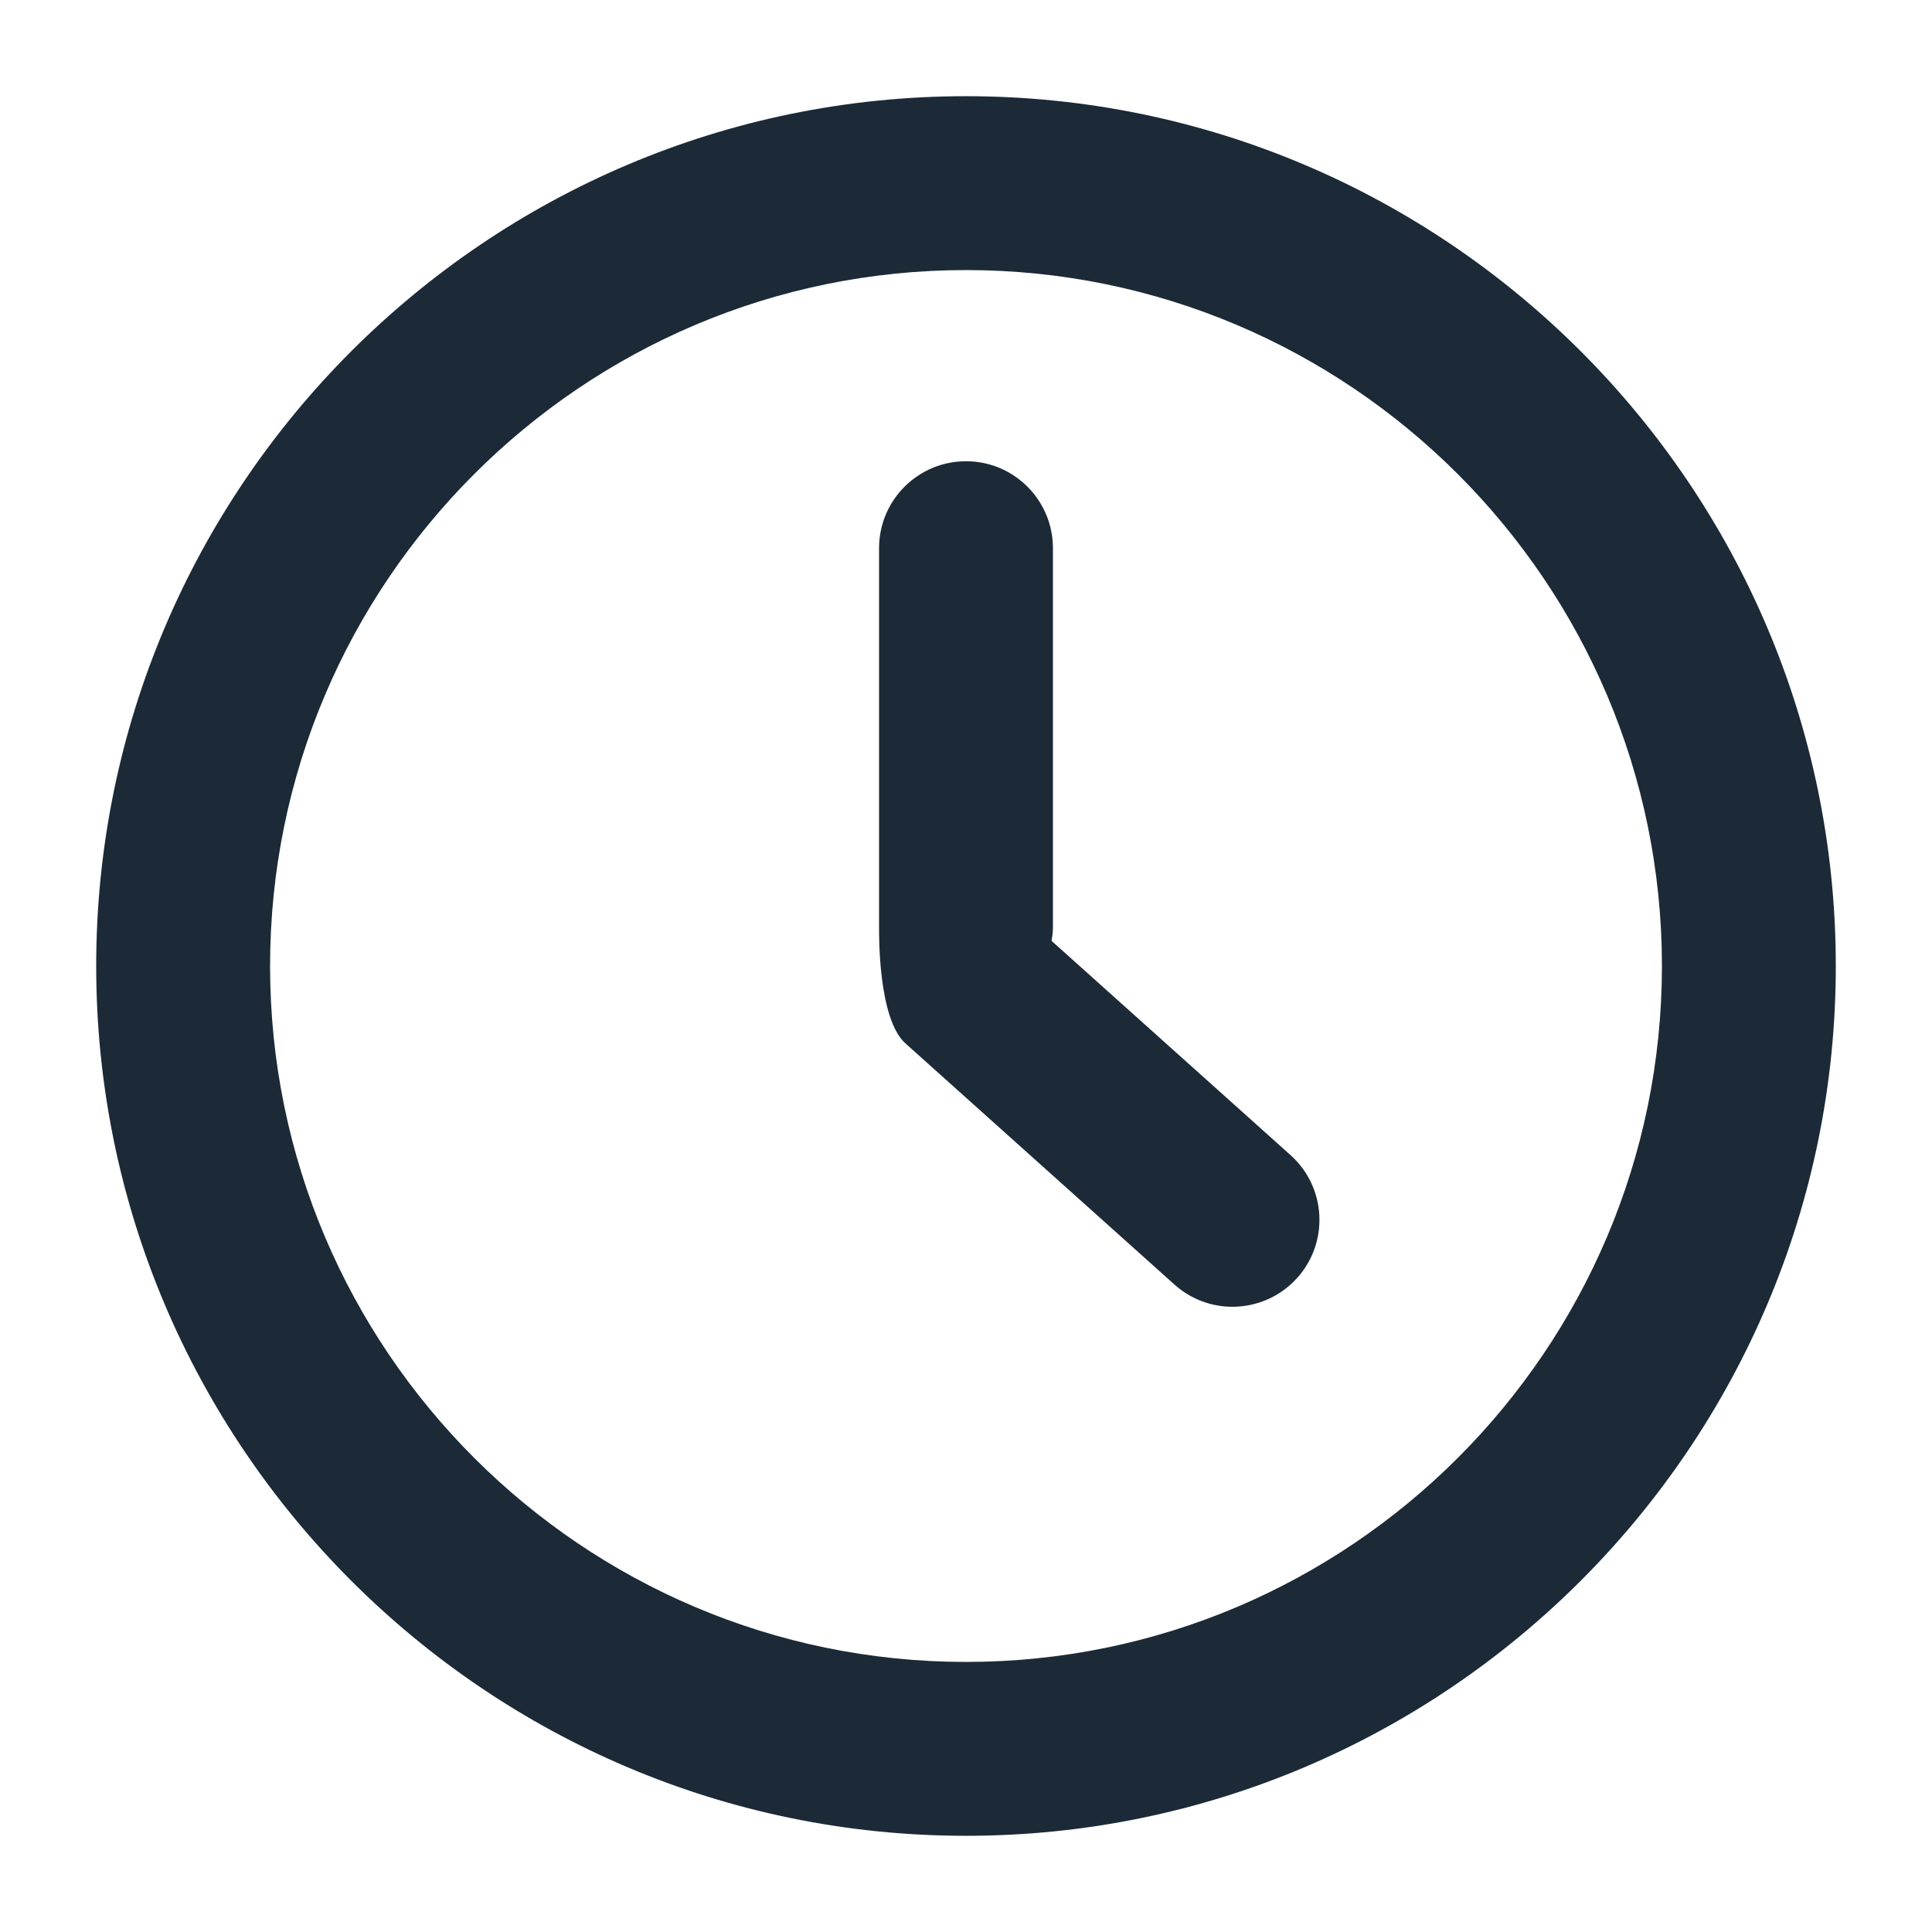<?xml version="1.0" encoding="utf-8"?>
<svg version="1.1" x="0px" y="0px" viewBox="0 0 100 100" enable-background="new 0 0 100 100" xmlns="http://www.w3.org/2000/svg" xmlns:xlink="http://www.w3.org/1999/xlink">
  <symbol viewBox="-27.299 -39.024 54.598 78.047" id="symbol-0">
    <path fill="none" d="M11.157,34.02c-1.275-1.85-3.408-3.026-5.733-3.026c-2.13,0-4.118,0.985-5.424,2.607   c-1.306-1.622-3.294-2.607-5.423-2.607c-2.325,0-4.457,1.176-5.734,3.026c-1.275-1.85-3.408-3.026-5.733-3.026   c-1.913,0-3.648,0.776-4.908,2.029v-66.474c1.26,1.253,2.995,2.029,4.908,2.029c2.325,0,4.458-1.176,5.733-3.026   c1.277,1.85,3.409,3.026,5.734,3.026c2.129,0,4.117-0.986,5.423-2.607c1.306,1.622,3.294,2.607,5.424,2.607   c2.325,0,4.458-1.176,5.733-3.026c1.277,1.85,3.409,3.026,5.734,3.026c1.913,0,3.647-0.776,4.907-2.028v66.473   c-1.26-1.253-2.994-2.028-4.907-2.028C14.567,30.995,12.435,32.17,11.157,34.02z"/>
    <path fill="#000000" stroke="#000000" stroke-width="3" stroke-miterlimit="10" d="M-20.463-37.524   c0.391,1.615,1.839,2.822,3.573,2.822c1.733,0,3.181-1.207,3.572-2.822h4.323c0.391,1.615,1.839,2.822,3.573,2.822   s3.182-1.207,3.573-2.822h3.701c0.391,1.615,1.839,2.822,3.573,2.822s3.182-1.207,3.573-2.822h4.322   c0.391,1.615,1.839,2.822,3.573,2.822s3.182-1.207,3.573-2.822h5.335v75.047h-5.266c-0.219-1.825-1.759-3.25-3.641-3.25   s-3.423,1.425-3.641,3.25H9.065c-0.219-1.825-1.759-3.25-3.641-3.25s-3.423,1.425-3.641,3.25h-3.564   c-0.219-1.825-1.759-3.25-3.641-3.25s-3.423,1.425-3.641,3.25h-4.186c-0.219-1.825-1.758-3.25-3.641-3.25   c-1.883,0-3.423,1.425-3.641,3.25h-5.267v-75.047H-20.463z"/>
  </symbol>
  <symbol viewBox="-30.282 -48.056 60.563 94.113" id="symbol-1">
    <path fill="#000000" stroke="#000000" stroke-width="6" stroke-miterlimit="10" d="M16.006,43.056   c-3.233-4.883-8.77-8.108-15.065-8.108s-11.832,3.225-15.065,8.108h-10.584v-88.113h10.584c3.233,4.883,8.77,8.108,15.065,8.108   s11.832-3.224,15.065-8.108H26.59v88.113H16.006z"/>
    <line fill="none" stroke="#000000" stroke-width="5" stroke-linecap="round" stroke-linejoin="round" stroke-miterlimit="10" stroke-dasharray="7,8" x1="27.781" y1="-20.755" x2="-27.782" y2="-20.755"/>
  </symbol>
  <symbol viewBox="-24.712 -42.834 54.356 85.667" id="symbol-2">
    <path fill="#000000" stroke="#000000" stroke-width="5" stroke-miterlimit="10" d="M17.181,40.333h-4.475   c-0.466-2.355-2.539-4.131-5.031-4.131c-2.491,0-4.565,1.776-5.03,4.131h-4.883c-0.466-2.355-2.539-4.131-5.031-4.131   c-2.491,0-4.565,1.776-5.03,4.131h-4.883c-0.466-2.355-2.539-4.131-5.03-4.131v-72.023c2.622,0,4.76-1.974,5.069-4.512h4.806   c0.309,2.539,2.447,4.512,5.069,4.512c2.622,0,4.76-1.974,5.069-4.512h4.806c0.309,2.539,2.447,4.512,5.069,4.512   c2.622,0,4.76-1.974,5.069-4.512h4.398c0.309,2.539,2.447,4.512,5.069,4.512v72.023C19.72,36.202,17.647,37.978,17.181,40.333z"/>
    <line fill="none" stroke="#000000" stroke-width="4" stroke-linecap="round" stroke-linejoin="round" stroke-miterlimit="10" stroke-dasharray="7,6" x1="-22.644" y1="-17.395" x2="27.644" y2="-17.395"/>
  </symbol>
  <symbol viewBox="-23.971 -42.094 47.944 84.188" id="symbol-3">
    <g>
      <path fill="#000000" stroke="#000000" stroke-width="3.521" stroke-miterlimit="10" d="M17.182,40.333h-4.475    c-0.466-2.355-2.539-4.131-5.031-4.131c-2.491,0-4.565,1.776-5.03,4.131h-4.883c-0.466-2.355-2.539-4.131-5.031-4.131    c-2.491,0-4.565,1.776-5.03,4.131h-4.883c-0.466-2.355-2.539-4.131-5.03-4.131v-72.023c2.622,0,4.76-1.974,5.069-4.512h4.806    c0.309,2.539,2.447,4.512,5.069,4.512c2.622,0,4.76-1.974,5.069-4.512h4.806c0.309,2.539,2.447,4.512,5.069,4.512    c2.622,0,4.76-1.974,5.069-4.512h4.398c0.309,2.539,2.447,4.512,5.069,4.512v72.023C19.721,36.202,17.648,37.978,17.182,40.333z"/>
    </g>
    <polygon fill="#000000" stroke="#000000" stroke-width="3.811" stroke-miterlimit="10" points="5.14,17.02 11.952,13.853    8.431,7.217 7.524,-0.241 0.124,1.057 -7.248,-0.385 -8.301,7.053 -11.951,13.62 -5.201,16.919 -0.084,22.42  "/>
  </symbol>
  <symbol id="a" viewBox="-21.087 -31.266 42.17 72.87">
    <path fill="#000000" stroke="#000000" stroke-width="5" stroke-miterlimit="10" d="M6.373,39.104h5.21c0-3.87,3.13-7,7-7v-53.87   c-3.87,0-7-3.14-7-7h-5.21"/>
    <path fill="#000000" stroke="#000000" stroke-width="5" stroke-miterlimit="10" d="M-6.377-28.766h-5.21c0,3.86-3.13,7-7,7v53.87   c3.87,0,7,3.13,7,7h5.21"/>
    <line fill="none" stroke="#000000" stroke-width="5" stroke-miterlimit="10" x1="2.373" y1="39.104" x2="-2.377" y2="39.104"/>
    <line fill="none" stroke="#000000" stroke-width="5" stroke-miterlimit="10" x1="2.373" y1="-28.766" x2="-2.377" y2="-28.766"/>
    <g>
      <path stroke="#000000" stroke-width="0.9" stroke-miterlimit="10" d="M-9.901-10.118c0-0.994-0.806-1.8-1.8-1.8    s-1.8,0.806-1.8,1.8s0.806,1.8,1.8,1.8S-9.901-9.124-9.901-10.118z"/>
      <path stroke="#000000" stroke-width="0.9" stroke-miterlimit="10" d="M-2.101-10.118c0-0.994-0.806-1.8-1.8-1.8    s-1.8,0.806-1.8,1.8s0.806,1.8,1.8,1.8S-2.101-9.124-2.101-10.118z"/>
      <path stroke="#000000" stroke-width="0.9" stroke-miterlimit="10" d="M5.699-10.118c0-0.994-0.806-1.8-1.8-1.8s-1.8,0.806-1.8,1.8    s0.806,1.8,1.8,1.8S5.699-9.124,5.699-10.118z"/>
      <path stroke="#000000" stroke-width="0.9" stroke-miterlimit="10" d="M13.499-10.118c0-0.994-0.806-1.8-1.8-1.8    s-1.8,0.806-1.8,1.8s0.806,1.8,1.8,1.8S13.499-9.124,13.499-10.118z"/>
    </g>
  </symbol>
  <symbol viewBox="-21.086 -31.266 42.17 72.87" id="symbol-4">
    <use width="42.17" height="72.87" transform="matrix(1, 0, 0, 1, -21.086, -31.266)" overflow="visible" xlink:href="#a"/>
    <line fill="none" stroke="#000000" stroke-width="4" stroke-miterlimit="10" x1="9.224" y1="13.75" x2="-9.223" y2="13.75"/>
  </symbol>
  <g display="none">
    <path display="inline" fill="#000000" d="M468.792,594.743H-769.006c-2.084,0-3.789-1.705-3.789-3.789V-596.211   c0-2.084,1.705-3.789,3.789-3.789H468.792c2.084,0,3.789,1.705,3.789,3.789V590.954   C472.582,593.038,470.877,594.743,468.792,594.743z"/>
  </g>
  <g>
    <g>
      <path d="M50,4.979C25.176,4.979,4.979,25.176,4.979,50S25.176,95.021,50,95.021S95.021,74.824,95.021,50S74.824,4.979,50,4.979z     M50,86.021c-19.861,0-36.021-16.159-36.021-36.021S30.139,13.979,50,13.979S86.021,30.139,86.021,50S69.861,86.021,50,86.021z" style="fill: rgb(28, 42, 55);"/>
      <path d="M54.429,48.7c0.036-0.23,0.071-0.46,0.071-0.7V28.374c0-2.485-2.015-4.5-4.5-4.5s-4.5,2.015-4.5,4.5V48    c0,0.383-0.048,4.739,1.365,6.006L60.79,66.489c0.859,0.771,1.933,1.149,3.002,1.149c1.234,0,2.464-0.505,3.353-1.496    c1.659-1.851,1.504-4.695-0.347-6.354L54.429,48.7z" style="fill: rgb(28, 42, 55);"/>
    </g>
  </g>
</svg>